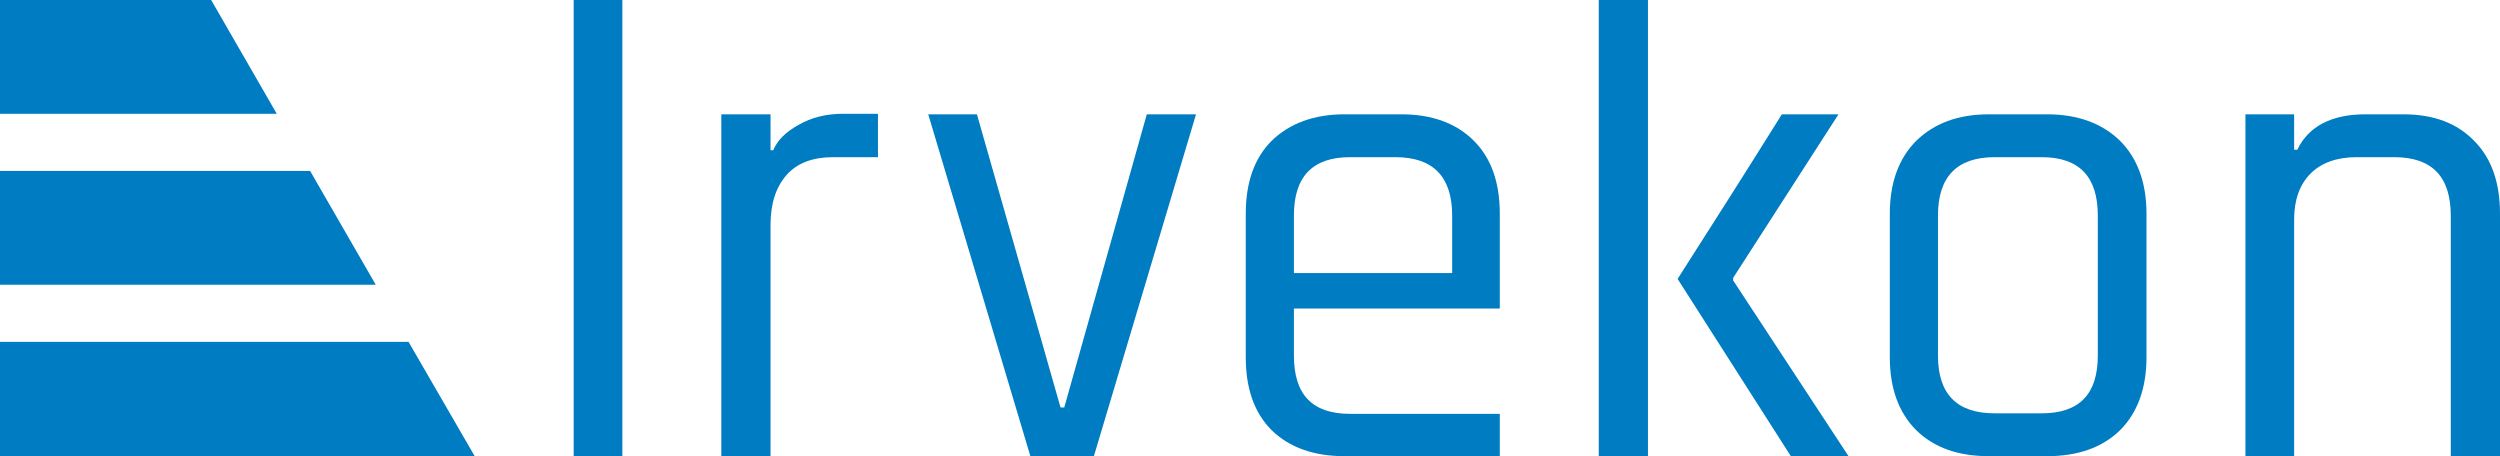 <?xml version="1.0" encoding="utf-8"?>
<!-- Generator: Adobe Illustrator 16.0.0, SVG Export Plug-In . SVG Version: 6.00 Build 0)  -->
<!DOCTYPE svg PUBLIC "-//W3C//DTD SVG 1.1//EN" "http://www.w3.org/Graphics/SVG/1.1/DTD/svg11.dtd">
<svg version="1.1" id="Vrstva_1" xmlns="http://www.w3.org/2000/svg" xmlns:xlink="http://www.w3.org/1999/xlink" x="0px" y="0px"
	 width="340.128px" height="62.064px" viewBox="0 0 340.128 62.064" enable-background="new 0 0 340.128 62.064"
	 xml:space="preserve">
<g>
	<polygon fill="#007CC3" points="0,0 28.728,0 37.656,15.48 0,15.48 	"/>
	<polygon fill="#007CC3" points="0,23.256 42.192,23.256 51.12,38.736 0,38.736 	"/>
	<polygon fill="#007CC3" points="0,62.064 64.584,62.064 64.584,62.064 55.584,46.512 0,46.512 	"/>
	<rect x="78.048" fill="#007CC3" width="6.624" height="62.064"/>
	<path fill="#007CC3" d="M98.136,62.064V15.552h6.696v4.896h0.36c0.576-1.368,1.728-2.52,3.456-3.456
		c1.728-1.008,3.744-1.512,6.048-1.512h4.752v5.904h-6.12c-2.736,0-4.896,0.792-6.336,2.448c-1.44,1.656-2.16,3.888-2.16,6.768
		v31.464H98.136z"/>
	<polygon fill="#007CC3" points="132.912,15.552 144.288,55.44 144.792,55.44 156.024,15.552 162.72,15.552 148.824,62.064 
		140.184,62.064 126.288,15.552 	"/>
	<path fill="#007CC3" d="M204.048,62.064h-17.28v-5.76h17.28V62.064L204.048,62.064z M186.768,15.552h3.888
		c4.176,0,7.488,1.224,9.864,3.6s3.528,5.688,3.528,9.936s0,8.568,0,12.888c-5.76,0-11.52,0-17.28,0v-4.824c3.6,0,7.2,0,10.8,0
		c0-2.664,0-5.328,0-7.848c0-5.256-2.592-7.92-7.704-7.92h-3.096V15.552z M186.768,62.064h-3.816c-4.176,0-7.488-1.152-9.936-3.528
		c-2.376-2.376-3.528-5.688-3.528-9.936V29.088c0-4.248,1.152-7.56,3.528-9.936c2.448-2.376,5.76-3.6,9.936-3.6h3.816v5.832h-3.096
		c-5.112,0-7.632,2.664-7.632,7.92c0,2.52,0,5.184,0,7.848c3.528,0,7.128,0,10.728,0v4.824c-3.6,0-7.2,0-10.728,0v0.792v0.072v5.544
		c0,5.328,2.52,7.92,7.632,7.92h3.096V62.064z"/>
	<path fill="#007CC3" d="M217.512,62.064V0h6.696v62.064H217.512L217.512,62.064z M250.128,15.552L235.8,37.8v0.144v0.216l0,0
		l15.696,23.904h-7.848l-15.408-24.12c4.752-7.416,9.504-14.904,14.184-22.392H250.128z"/>
	<path fill="#007CC3" d="M274.536,56.232h3.24c5.112,0,7.632-2.592,7.632-7.848v-19.08c0-5.256-2.52-7.92-7.632-7.92h-3.24v-5.832
		h3.96c4.176,0,7.488,1.224,9.936,3.6c2.376,2.376,3.6,5.688,3.6,9.936V48.6c0,4.248-1.224,7.56-3.6,9.936
		c-2.448,2.376-5.76,3.528-9.936,3.528h-3.96V56.232z M271.368,56.232h3.168v5.832h-3.888c-4.248,0-7.488-1.152-9.936-3.528
		c-2.376-2.376-3.6-5.688-3.6-9.936V29.088c0-4.248,1.224-7.56,3.6-9.936c2.448-2.376,5.688-3.6,9.936-3.6h3.888v5.832h-3.168
		c-5.112,0-7.704,2.664-7.704,7.92v19.08C263.664,53.64,266.256,56.232,271.368,56.232z"/>
	<path fill="#007CC3" d="M305.496,62.064V15.552h6.624v4.824h0.432c1.512-3.168,4.608-4.824,9.288-4.824h5.112
		c4.176,0,7.344,1.224,9.648,3.6c2.376,2.376,3.528,5.688,3.528,9.936v32.976h-6.696V29.376c0-5.328-2.52-7.992-7.704-7.992h-5.112
		c-2.736,0-4.824,0.792-6.264,2.232c-1.44,1.44-2.232,3.528-2.232,6.192v32.256H305.496z"/>
</g>
</svg>
